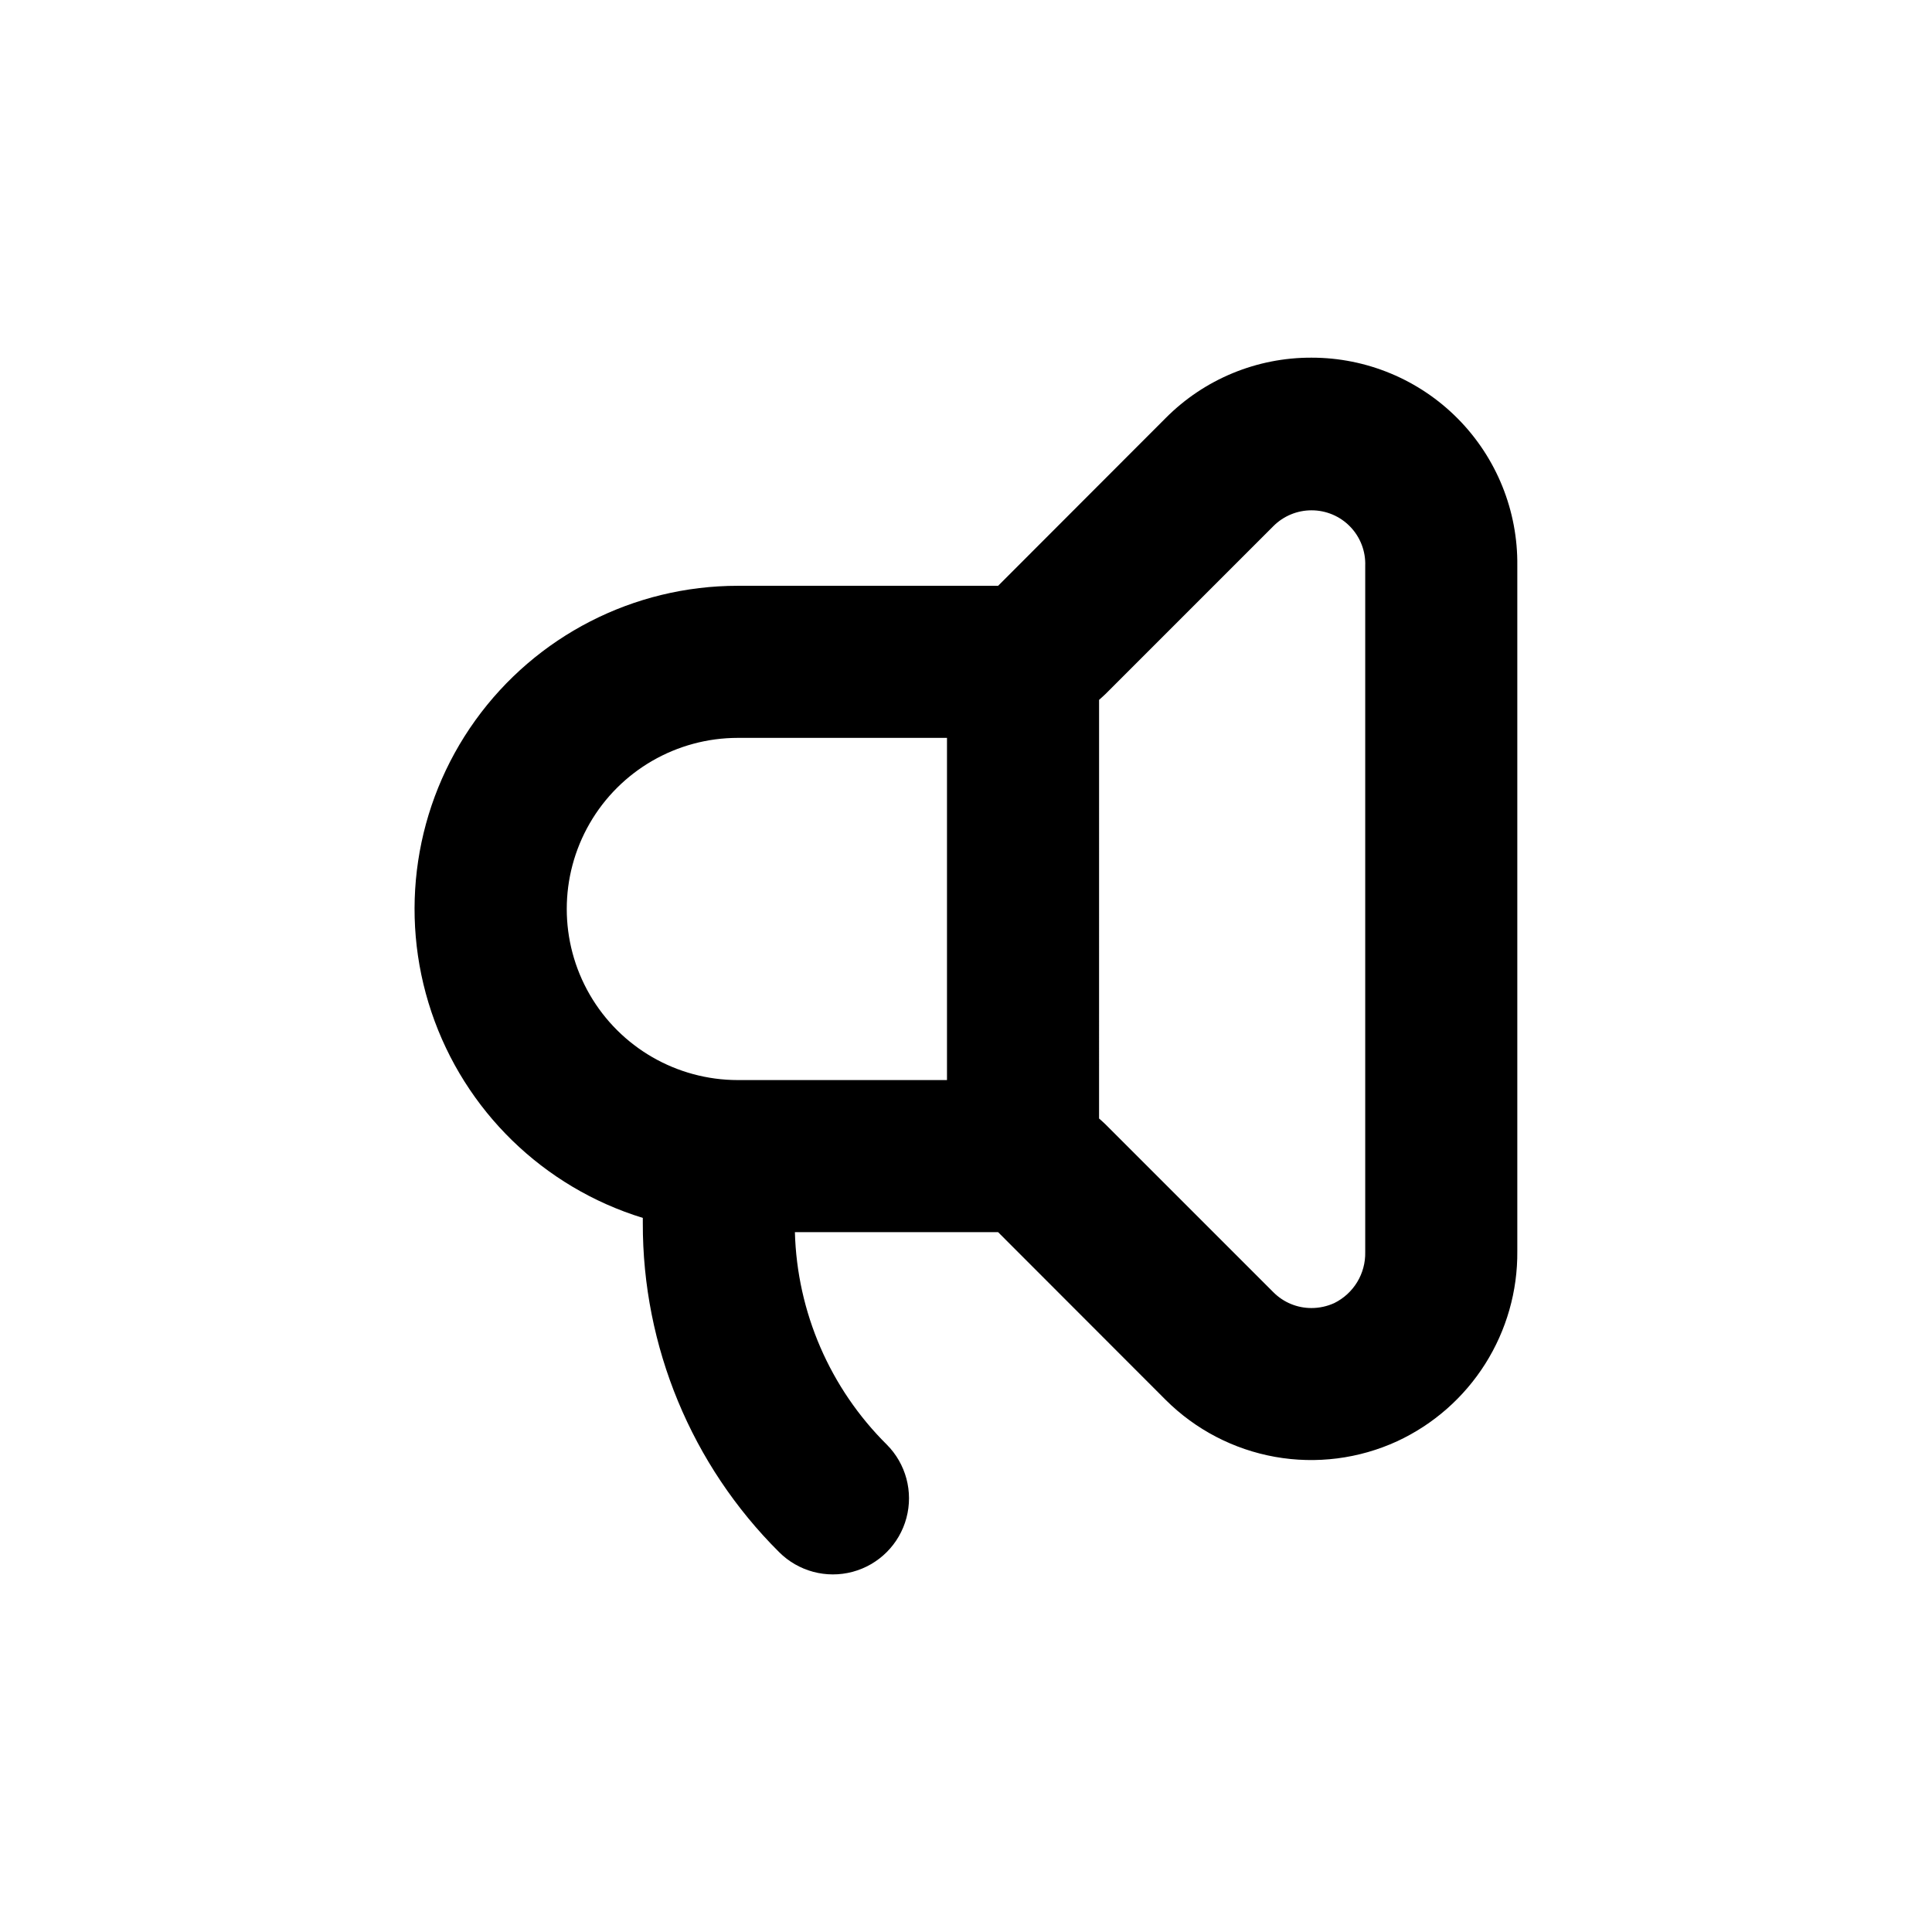 <?xml version="1.0" encoding="UTF-8"?>
<!-- Uploaded to: ICON Repo, www.svgrepo.com, Generator: ICON Repo Mixer Tools -->
<svg fill="#000000" width="800px" height="800px" version="1.1" viewBox="144 144 512 512" xmlns="http://www.w3.org/2000/svg">
 <path d="m452.95 515.02c7.887 7.852 17.988 13.109 28.945 15.062s22.25 0.512 32.367-4.133c9.586-4.449 17.688-11.57 23.336-20.504 5.644-8.934 8.598-19.305 8.504-29.875v-181.62c0.176-14.578-5.496-28.621-15.75-38.988-10.25-10.363-24.23-16.191-38.812-16.176-14.48-0.047-28.375 5.703-38.59 15.969l-44.438 44.488h-68.969c-27.582-0.012-53.48 13.262-69.578 35.656-16.098 22.398-20.426 51.176-11.625 77.312 8.797 26.141 29.648 46.445 56.012 54.547v1.359c-0.09 32.727 12.918 64.133 36.121 87.211 5.094 5.094 12.52 7.082 19.477 5.219 6.961-1.867 12.395-7.301 14.258-14.258 1.867-6.961-0.125-14.383-5.219-19.477-15.043-14.934-23.758-35.086-24.332-56.277h53.855zm-17.684-185.55c0.555-0.504 1.16-1.008 1.715-1.562l44.488-44.488-0.004 0.004c2.672-2.676 6.297-4.18 10.074-4.184 3.867-0.016 7.574 1.543 10.262 4.32 2.691 2.777 4.137 6.527 3.996 10.391v181.88c0.059 2.801-0.684 5.559-2.137 7.949-1.457 2.391-3.562 4.316-6.074 5.555-1.898 0.863-3.961 1.312-6.047 1.309-3.781 0.004-7.406-1.5-10.074-4.18l-44.488-44.488c-0.555-0.555-1.16-1.059-1.715-1.562zm-40.305 100.76h-55.418c-16.199 0-31.172-8.641-39.27-22.672-8.102-14.027-8.102-31.312 0-45.344 8.098-14.027 23.07-22.668 39.27-22.668h55.418z"/>
</svg>